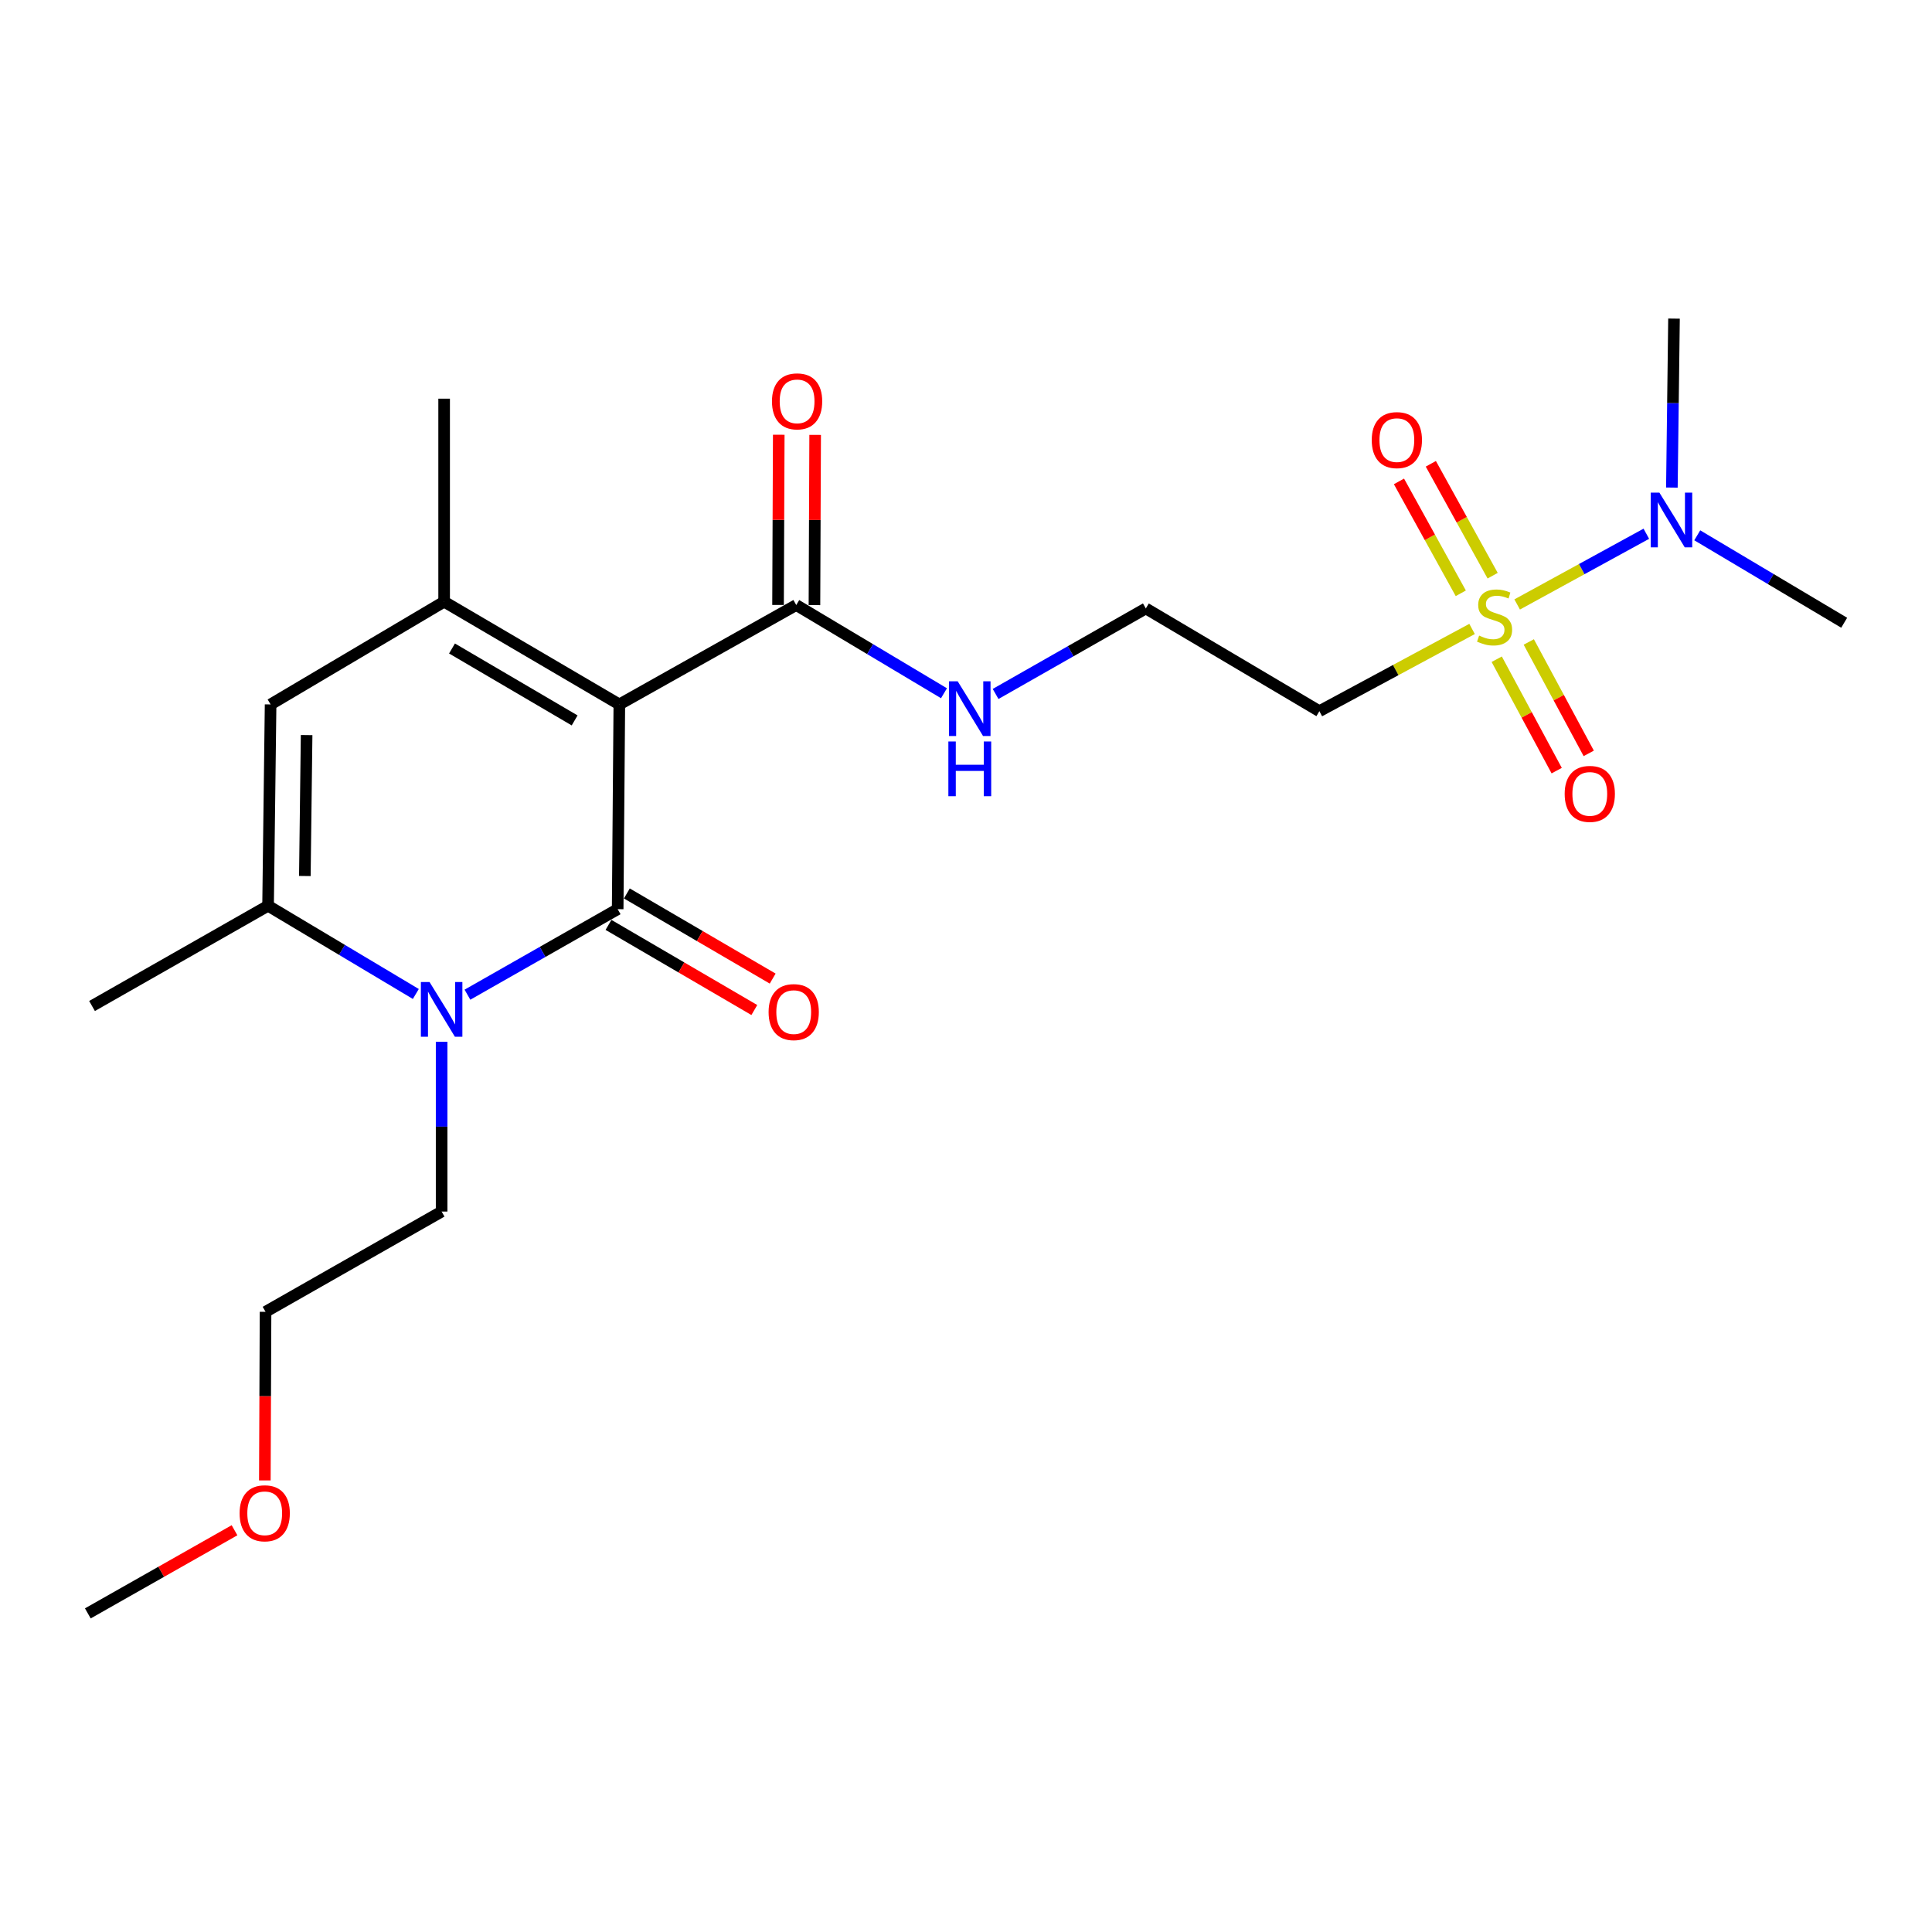 <?xml version='1.0' encoding='iso-8859-1'?>
<svg version='1.1' baseProfile='full'
              xmlns='http://www.w3.org/2000/svg'
                      xmlns:rdkit='http://www.rdkit.org/xml'
                      xmlns:xlink='http://www.w3.org/1999/xlink'
                  xml:space='preserve'
width='1000px' height='1000px' viewBox='0 0 1000 1000'>
<!-- END OF HEADER -->
<rect style='opacity:1.0;fill:#FFFFFF;stroke:none' width='1000' height='1000' x='0' y='0'> </rect>
<path class='bond-0' d='M 320.564,364.612 L 319.706,470.586' style='fill:none;fill-rule:evenodd;stroke:#000000;stroke-width:6px;stroke-linecap:butt;stroke-linejoin:miter;stroke-opacity:1' />
<path class='bond-3' d='M 320.564,364.612 L 229.883,311.426' style='fill:none;fill-rule:evenodd;stroke:#000000;stroke-width:6px;stroke-linecap:butt;stroke-linejoin:miter;stroke-opacity:1' />
<path class='bond-3' d='M 297.43,372.887 L 233.953,335.656' style='fill:none;fill-rule:evenodd;stroke:#000000;stroke-width:6px;stroke-linecap:butt;stroke-linejoin:miter;stroke-opacity:1' />
<path class='bond-6' d='M 320.564,364.612 L 412.135,313.164' style='fill:none;fill-rule:evenodd;stroke:#000000;stroke-width:6px;stroke-linecap:butt;stroke-linejoin:miter;stroke-opacity:1' />
<path class='bond-2' d='M 319.706,470.586 L 280.826,492.717' style='fill:none;fill-rule:evenodd;stroke:#000000;stroke-width:6px;stroke-linecap:butt;stroke-linejoin:miter;stroke-opacity:1' />
<path class='bond-2' d='M 280.826,492.717 L 241.947,514.848' style='fill:none;fill-rule:evenodd;stroke:#0000FF;stroke-width:6px;stroke-linecap:butt;stroke-linejoin:miter;stroke-opacity:1' />
<path class='bond-9' d='M 314.956,478.722 L 352.698,500.755' style='fill:none;fill-rule:evenodd;stroke:#000000;stroke-width:6px;stroke-linecap:butt;stroke-linejoin:miter;stroke-opacity:1' />
<path class='bond-9' d='M 352.698,500.755 L 390.439,522.789' style='fill:none;fill-rule:evenodd;stroke:#FF0000;stroke-width:6px;stroke-linecap:butt;stroke-linejoin:miter;stroke-opacity:1' />
<path class='bond-9' d='M 324.456,462.45 L 362.197,484.484' style='fill:none;fill-rule:evenodd;stroke:#000000;stroke-width:6px;stroke-linecap:butt;stroke-linejoin:miter;stroke-opacity:1' />
<path class='bond-9' d='M 362.197,484.484 L 399.938,506.517' style='fill:none;fill-rule:evenodd;stroke:#FF0000;stroke-width:6px;stroke-linecap:butt;stroke-linejoin:miter;stroke-opacity:1' />
<path class='bond-1' d='M 761.937,325.543 L 722.419,346.826' style='fill:none;fill-rule:evenodd;stroke:#CCCC00;stroke-width:6px;stroke-linecap:butt;stroke-linejoin:miter;stroke-opacity:1' />
<path class='bond-1' d='M 722.419,346.826 L 682.901,368.108' style='fill:none;fill-rule:evenodd;stroke:#000000;stroke-width:6px;stroke-linecap:butt;stroke-linejoin:miter;stroke-opacity:1' />
<path class='bond-7' d='M 785.282,312.866 L 818.709,294.565' style='fill:none;fill-rule:evenodd;stroke:#CCCC00;stroke-width:6px;stroke-linecap:butt;stroke-linejoin:miter;stroke-opacity:1' />
<path class='bond-7' d='M 818.709,294.565 L 852.136,276.263' style='fill:none;fill-rule:evenodd;stroke:#0000FF;stroke-width:6px;stroke-linecap:butt;stroke-linejoin:miter;stroke-opacity:1' />
<path class='bond-10' d='M 772.592,297.976 L 756.593,269.017' style='fill:none;fill-rule:evenodd;stroke:#CCCC00;stroke-width:6px;stroke-linecap:butt;stroke-linejoin:miter;stroke-opacity:1' />
<path class='bond-10' d='M 756.593,269.017 L 740.594,240.058' style='fill:none;fill-rule:evenodd;stroke:#FF0000;stroke-width:6px;stroke-linecap:butt;stroke-linejoin:miter;stroke-opacity:1' />
<path class='bond-10' d='M 756.1,307.087 L 740.101,278.128' style='fill:none;fill-rule:evenodd;stroke:#CCCC00;stroke-width:6px;stroke-linecap:butt;stroke-linejoin:miter;stroke-opacity:1' />
<path class='bond-10' d='M 740.101,278.128 L 724.102,249.169' style='fill:none;fill-rule:evenodd;stroke:#FF0000;stroke-width:6px;stroke-linecap:butt;stroke-linejoin:miter;stroke-opacity:1' />
<path class='bond-11' d='M 774.703,341.211 L 790.221,370.044' style='fill:none;fill-rule:evenodd;stroke:#CCCC00;stroke-width:6px;stroke-linecap:butt;stroke-linejoin:miter;stroke-opacity:1' />
<path class='bond-11' d='M 790.221,370.044 L 805.739,398.878' style='fill:none;fill-rule:evenodd;stroke:#FF0000;stroke-width:6px;stroke-linecap:butt;stroke-linejoin:miter;stroke-opacity:1' />
<path class='bond-11' d='M 791.295,332.281 L 806.813,361.115' style='fill:none;fill-rule:evenodd;stroke:#CCCC00;stroke-width:6px;stroke-linecap:butt;stroke-linejoin:miter;stroke-opacity:1' />
<path class='bond-11' d='M 806.813,361.115 L 822.33,389.949' style='fill:none;fill-rule:evenodd;stroke:#FF0000;stroke-width:6px;stroke-linecap:butt;stroke-linejoin:miter;stroke-opacity:1' />
<path class='bond-14' d='M 228.585,539.229 L 228.585,583.163' style='fill:none;fill-rule:evenodd;stroke:#0000FF;stroke-width:6px;stroke-linecap:butt;stroke-linejoin:miter;stroke-opacity:1' />
<path class='bond-14' d='M 228.585,583.163 L 228.585,627.098' style='fill:none;fill-rule:evenodd;stroke:#000000;stroke-width:6px;stroke-linecap:butt;stroke-linejoin:miter;stroke-opacity:1' />
<path class='bond-23' d='M 215.23,514.479 L 176.991,491.648' style='fill:none;fill-rule:evenodd;stroke:#0000FF;stroke-width:6px;stroke-linecap:butt;stroke-linejoin:miter;stroke-opacity:1' />
<path class='bond-23' d='M 176.991,491.648 L 138.752,468.817' style='fill:none;fill-rule:evenodd;stroke:#000000;stroke-width:6px;stroke-linecap:butt;stroke-linejoin:miter;stroke-opacity:1' />
<path class='bond-5' d='M 229.883,311.426 L 140.061,364.612' style='fill:none;fill-rule:evenodd;stroke:#000000;stroke-width:6px;stroke-linecap:butt;stroke-linejoin:miter;stroke-opacity:1' />
<path class='bond-16' d='M 229.883,311.426 L 229.883,206.352' style='fill:none;fill-rule:evenodd;stroke:#000000;stroke-width:6px;stroke-linecap:butt;stroke-linejoin:miter;stroke-opacity:1' />
<path class='bond-4' d='M 138.752,468.817 L 140.061,364.612' style='fill:none;fill-rule:evenodd;stroke:#000000;stroke-width:6px;stroke-linecap:butt;stroke-linejoin:miter;stroke-opacity:1' />
<path class='bond-4' d='M 157.789,453.423 L 158.705,380.479' style='fill:none;fill-rule:evenodd;stroke:#000000;stroke-width:6px;stroke-linecap:butt;stroke-linejoin:miter;stroke-opacity:1' />
<path class='bond-17' d='M 138.752,468.817 L 47.632,520.705' style='fill:none;fill-rule:evenodd;stroke:#000000;stroke-width:6px;stroke-linecap:butt;stroke-linejoin:miter;stroke-opacity:1' />
<path class='bond-12' d='M 421.556,313.203 L 421.739,269.15' style='fill:none;fill-rule:evenodd;stroke:#000000;stroke-width:6px;stroke-linecap:butt;stroke-linejoin:miter;stroke-opacity:1' />
<path class='bond-12' d='M 421.739,269.15 L 421.923,225.097' style='fill:none;fill-rule:evenodd;stroke:#FF0000;stroke-width:6px;stroke-linecap:butt;stroke-linejoin:miter;stroke-opacity:1' />
<path class='bond-12' d='M 402.714,313.124 L 402.898,269.072' style='fill:none;fill-rule:evenodd;stroke:#000000;stroke-width:6px;stroke-linecap:butt;stroke-linejoin:miter;stroke-opacity:1' />
<path class='bond-12' d='M 402.898,269.072 L 403.081,225.019' style='fill:none;fill-rule:evenodd;stroke:#FF0000;stroke-width:6px;stroke-linecap:butt;stroke-linejoin:miter;stroke-opacity:1' />
<path class='bond-13' d='M 412.135,313.164 L 450.368,335.994' style='fill:none;fill-rule:evenodd;stroke:#000000;stroke-width:6px;stroke-linecap:butt;stroke-linejoin:miter;stroke-opacity:1' />
<path class='bond-13' d='M 450.368,335.994 L 488.602,358.825' style='fill:none;fill-rule:evenodd;stroke:#0000FF;stroke-width:6px;stroke-linecap:butt;stroke-linejoin:miter;stroke-opacity:1' />
<path class='bond-19' d='M 878.493,277.076 L 916.519,299.704' style='fill:none;fill-rule:evenodd;stroke:#0000FF;stroke-width:6px;stroke-linecap:butt;stroke-linejoin:miter;stroke-opacity:1' />
<path class='bond-19' d='M 916.519,299.704 L 954.545,322.333' style='fill:none;fill-rule:evenodd;stroke:#000000;stroke-width:6px;stroke-linecap:butt;stroke-linejoin:miter;stroke-opacity:1' />
<path class='bond-20' d='M 865.363,252.371 L 865.912,208.641' style='fill:none;fill-rule:evenodd;stroke:#0000FF;stroke-width:6px;stroke-linecap:butt;stroke-linejoin:miter;stroke-opacity:1' />
<path class='bond-20' d='M 865.912,208.641 L 866.461,164.911' style='fill:none;fill-rule:evenodd;stroke:#000000;stroke-width:6px;stroke-linecap:butt;stroke-linejoin:miter;stroke-opacity:1' />
<path class='bond-8' d='M 682.901,368.108 L 593.078,314.933' style='fill:none;fill-rule:evenodd;stroke:#000000;stroke-width:6px;stroke-linecap:butt;stroke-linejoin:miter;stroke-opacity:1' />
<path class='bond-15' d='M 515.319,359.194 L 554.198,337.063' style='fill:none;fill-rule:evenodd;stroke:#0000FF;stroke-width:6px;stroke-linecap:butt;stroke-linejoin:miter;stroke-opacity:1' />
<path class='bond-15' d='M 554.198,337.063 L 593.078,314.933' style='fill:none;fill-rule:evenodd;stroke:#000000;stroke-width:6px;stroke-linecap:butt;stroke-linejoin:miter;stroke-opacity:1' />
<path class='bond-21' d='M 228.585,627.098 L 137.444,678.996' style='fill:none;fill-rule:evenodd;stroke:#000000;stroke-width:6px;stroke-linecap:butt;stroke-linejoin:miter;stroke-opacity:1' />
<path class='bond-18' d='M 137.084,766.266 L 137.264,722.631' style='fill:none;fill-rule:evenodd;stroke:#FF0000;stroke-width:6px;stroke-linecap:butt;stroke-linejoin:miter;stroke-opacity:1' />
<path class='bond-18' d='M 137.264,722.631 L 137.444,678.996' style='fill:none;fill-rule:evenodd;stroke:#000000;stroke-width:6px;stroke-linecap:butt;stroke-linejoin:miter;stroke-opacity:1' />
<path class='bond-22' d='M 121.384,792.051 L 83.419,813.57' style='fill:none;fill-rule:evenodd;stroke:#FF0000;stroke-width:6px;stroke-linecap:butt;stroke-linejoin:miter;stroke-opacity:1' />
<path class='bond-22' d='M 83.419,813.57 L 45.455,835.089' style='fill:none;fill-rule:evenodd;stroke:#000000;stroke-width:6px;stroke-linecap:butt;stroke-linejoin:miter;stroke-opacity:1' />
<path  class='atom-2' d='M 765.592 328.986
Q 765.912 329.106, 767.232 329.666
Q 768.552 330.226, 769.992 330.586
Q 771.472 330.906, 772.912 330.906
Q 775.592 330.906, 777.152 329.626
Q 778.712 328.306, 778.712 326.026
Q 778.712 324.466, 777.912 323.506
Q 777.152 322.546, 775.952 322.026
Q 774.752 321.506, 772.752 320.906
Q 770.232 320.146, 768.712 319.426
Q 767.232 318.706, 766.152 317.186
Q 765.112 315.666, 765.112 313.106
Q 765.112 309.546, 767.512 307.346
Q 769.952 305.146, 774.752 305.146
Q 778.032 305.146, 781.752 306.706
L 780.832 309.786
Q 777.432 308.386, 774.872 308.386
Q 772.112 308.386, 770.592 309.546
Q 769.072 310.666, 769.112 312.626
Q 769.112 314.146, 769.872 315.066
Q 770.672 315.986, 771.792 316.506
Q 772.952 317.026, 774.872 317.626
Q 777.432 318.426, 778.952 319.226
Q 780.472 320.026, 781.552 321.666
Q 782.672 323.266, 782.672 326.026
Q 782.672 329.946, 780.032 332.066
Q 777.432 334.146, 773.072 334.146
Q 770.552 334.146, 768.632 333.586
Q 766.752 333.066, 764.512 332.146
L 765.592 328.986
' fill='#CCCC00'/>
<path  class='atom-3' d='M 222.325 508.293
L 231.605 523.293
Q 232.525 524.773, 234.005 527.453
Q 235.485 530.133, 235.565 530.293
L 235.565 508.293
L 239.325 508.293
L 239.325 536.613
L 235.445 536.613
L 225.485 520.213
Q 224.325 518.293, 223.085 516.093
Q 221.885 513.893, 221.525 513.213
L 221.525 536.613
L 217.845 536.613
L 217.845 508.293
L 222.325 508.293
' fill='#0000FF'/>
<path  class='atom-8' d='M 858.892 254.977
L 868.172 269.977
Q 869.092 271.457, 870.572 274.137
Q 872.052 276.817, 872.132 276.977
L 872.132 254.977
L 875.892 254.977
L 875.892 283.297
L 872.012 283.297
L 862.052 266.897
Q 860.892 264.977, 859.652 262.777
Q 858.452 260.577, 858.092 259.897
L 858.092 283.297
L 854.412 283.297
L 854.412 254.977
L 858.892 254.977
' fill='#0000FF'/>
<path  class='atom-10' d='M 397.826 523.862
Q 397.826 517.062, 401.186 513.262
Q 404.546 509.462, 410.826 509.462
Q 417.106 509.462, 420.466 513.262
Q 423.826 517.062, 423.826 523.862
Q 423.826 530.742, 420.426 534.662
Q 417.026 538.542, 410.826 538.542
Q 404.586 538.542, 401.186 534.662
Q 397.826 530.782, 397.826 523.862
M 410.826 535.342
Q 415.146 535.342, 417.466 532.462
Q 419.826 529.542, 419.826 523.862
Q 419.826 518.302, 417.466 515.502
Q 415.146 512.662, 410.826 512.662
Q 406.506 512.662, 404.146 515.462
Q 401.826 518.262, 401.826 523.862
Q 401.826 529.582, 404.146 532.462
Q 406.506 535.342, 410.826 535.342
' fill='#FF0000'/>
<path  class='atom-11' d='M 710.012 227.797
Q 710.012 220.997, 713.372 217.197
Q 716.732 213.397, 723.012 213.397
Q 729.292 213.397, 732.652 217.197
Q 736.012 220.997, 736.012 227.797
Q 736.012 234.677, 732.612 238.597
Q 729.212 242.477, 723.012 242.477
Q 716.772 242.477, 713.372 238.597
Q 710.012 234.717, 710.012 227.797
M 723.012 239.277
Q 727.332 239.277, 729.652 236.397
Q 732.012 233.477, 732.012 227.797
Q 732.012 222.237, 729.652 219.437
Q 727.332 216.597, 723.012 216.597
Q 718.692 216.597, 716.332 219.397
Q 714.012 222.197, 714.012 227.797
Q 714.012 233.517, 716.332 236.397
Q 718.692 239.277, 723.012 239.277
' fill='#FF0000'/>
<path  class='atom-12' d='M 809.873 410.917
Q 809.873 404.117, 813.233 400.317
Q 816.593 396.517, 822.873 396.517
Q 829.153 396.517, 832.513 400.317
Q 835.873 404.117, 835.873 410.917
Q 835.873 417.797, 832.473 421.717
Q 829.073 425.597, 822.873 425.597
Q 816.633 425.597, 813.233 421.717
Q 809.873 417.837, 809.873 410.917
M 822.873 422.397
Q 827.193 422.397, 829.513 419.517
Q 831.873 416.597, 831.873 410.917
Q 831.873 405.357, 829.513 402.557
Q 827.193 399.717, 822.873 399.717
Q 818.553 399.717, 816.193 402.517
Q 813.873 405.317, 813.873 410.917
Q 813.873 416.637, 816.193 419.517
Q 818.553 422.397, 822.873 422.397
' fill='#FF0000'/>
<path  class='atom-13' d='M 399.575 207.741
Q 399.575 200.941, 402.935 197.141
Q 406.295 193.341, 412.575 193.341
Q 418.855 193.341, 422.215 197.141
Q 425.575 200.941, 425.575 207.741
Q 425.575 214.621, 422.175 218.541
Q 418.775 222.421, 412.575 222.421
Q 406.335 222.421, 402.935 218.541
Q 399.575 214.661, 399.575 207.741
M 412.575 219.221
Q 416.895 219.221, 419.215 216.341
Q 421.575 213.421, 421.575 207.741
Q 421.575 202.181, 419.215 199.381
Q 416.895 196.541, 412.575 196.541
Q 408.255 196.541, 405.895 199.341
Q 403.575 202.141, 403.575 207.741
Q 403.575 213.461, 405.895 216.341
Q 408.255 219.221, 412.575 219.221
' fill='#FF0000'/>
<path  class='atom-14' d='M 495.697 352.64
L 504.977 367.64
Q 505.897 369.12, 507.377 371.8
Q 508.857 374.48, 508.937 374.64
L 508.937 352.64
L 512.697 352.64
L 512.697 380.96
L 508.817 380.96
L 498.857 364.56
Q 497.697 362.64, 496.457 360.44
Q 495.257 358.24, 494.897 357.56
L 494.897 380.96
L 491.217 380.96
L 491.217 352.64
L 495.697 352.64
' fill='#0000FF'/>
<path  class='atom-14' d='M 490.877 383.792
L 494.717 383.792
L 494.717 395.832
L 509.197 395.832
L 509.197 383.792
L 513.037 383.792
L 513.037 412.112
L 509.197 412.112
L 509.197 399.032
L 494.717 399.032
L 494.717 412.112
L 490.877 412.112
L 490.877 383.792
' fill='#0000FF'/>
<path  class='atom-19' d='M 124.015 783.271
Q 124.015 776.471, 127.375 772.671
Q 130.735 768.871, 137.015 768.871
Q 143.295 768.871, 146.655 772.671
Q 150.015 776.471, 150.015 783.271
Q 150.015 790.151, 146.615 794.071
Q 143.215 797.951, 137.015 797.951
Q 130.775 797.951, 127.375 794.071
Q 124.015 790.191, 124.015 783.271
M 137.015 794.751
Q 141.335 794.751, 143.655 791.871
Q 146.015 788.951, 146.015 783.271
Q 146.015 777.711, 143.655 774.911
Q 141.335 772.071, 137.015 772.071
Q 132.695 772.071, 130.335 774.871
Q 128.015 777.671, 128.015 783.271
Q 128.015 788.991, 130.335 791.871
Q 132.695 794.751, 137.015 794.751
' fill='#FF0000'/>
</svg>
